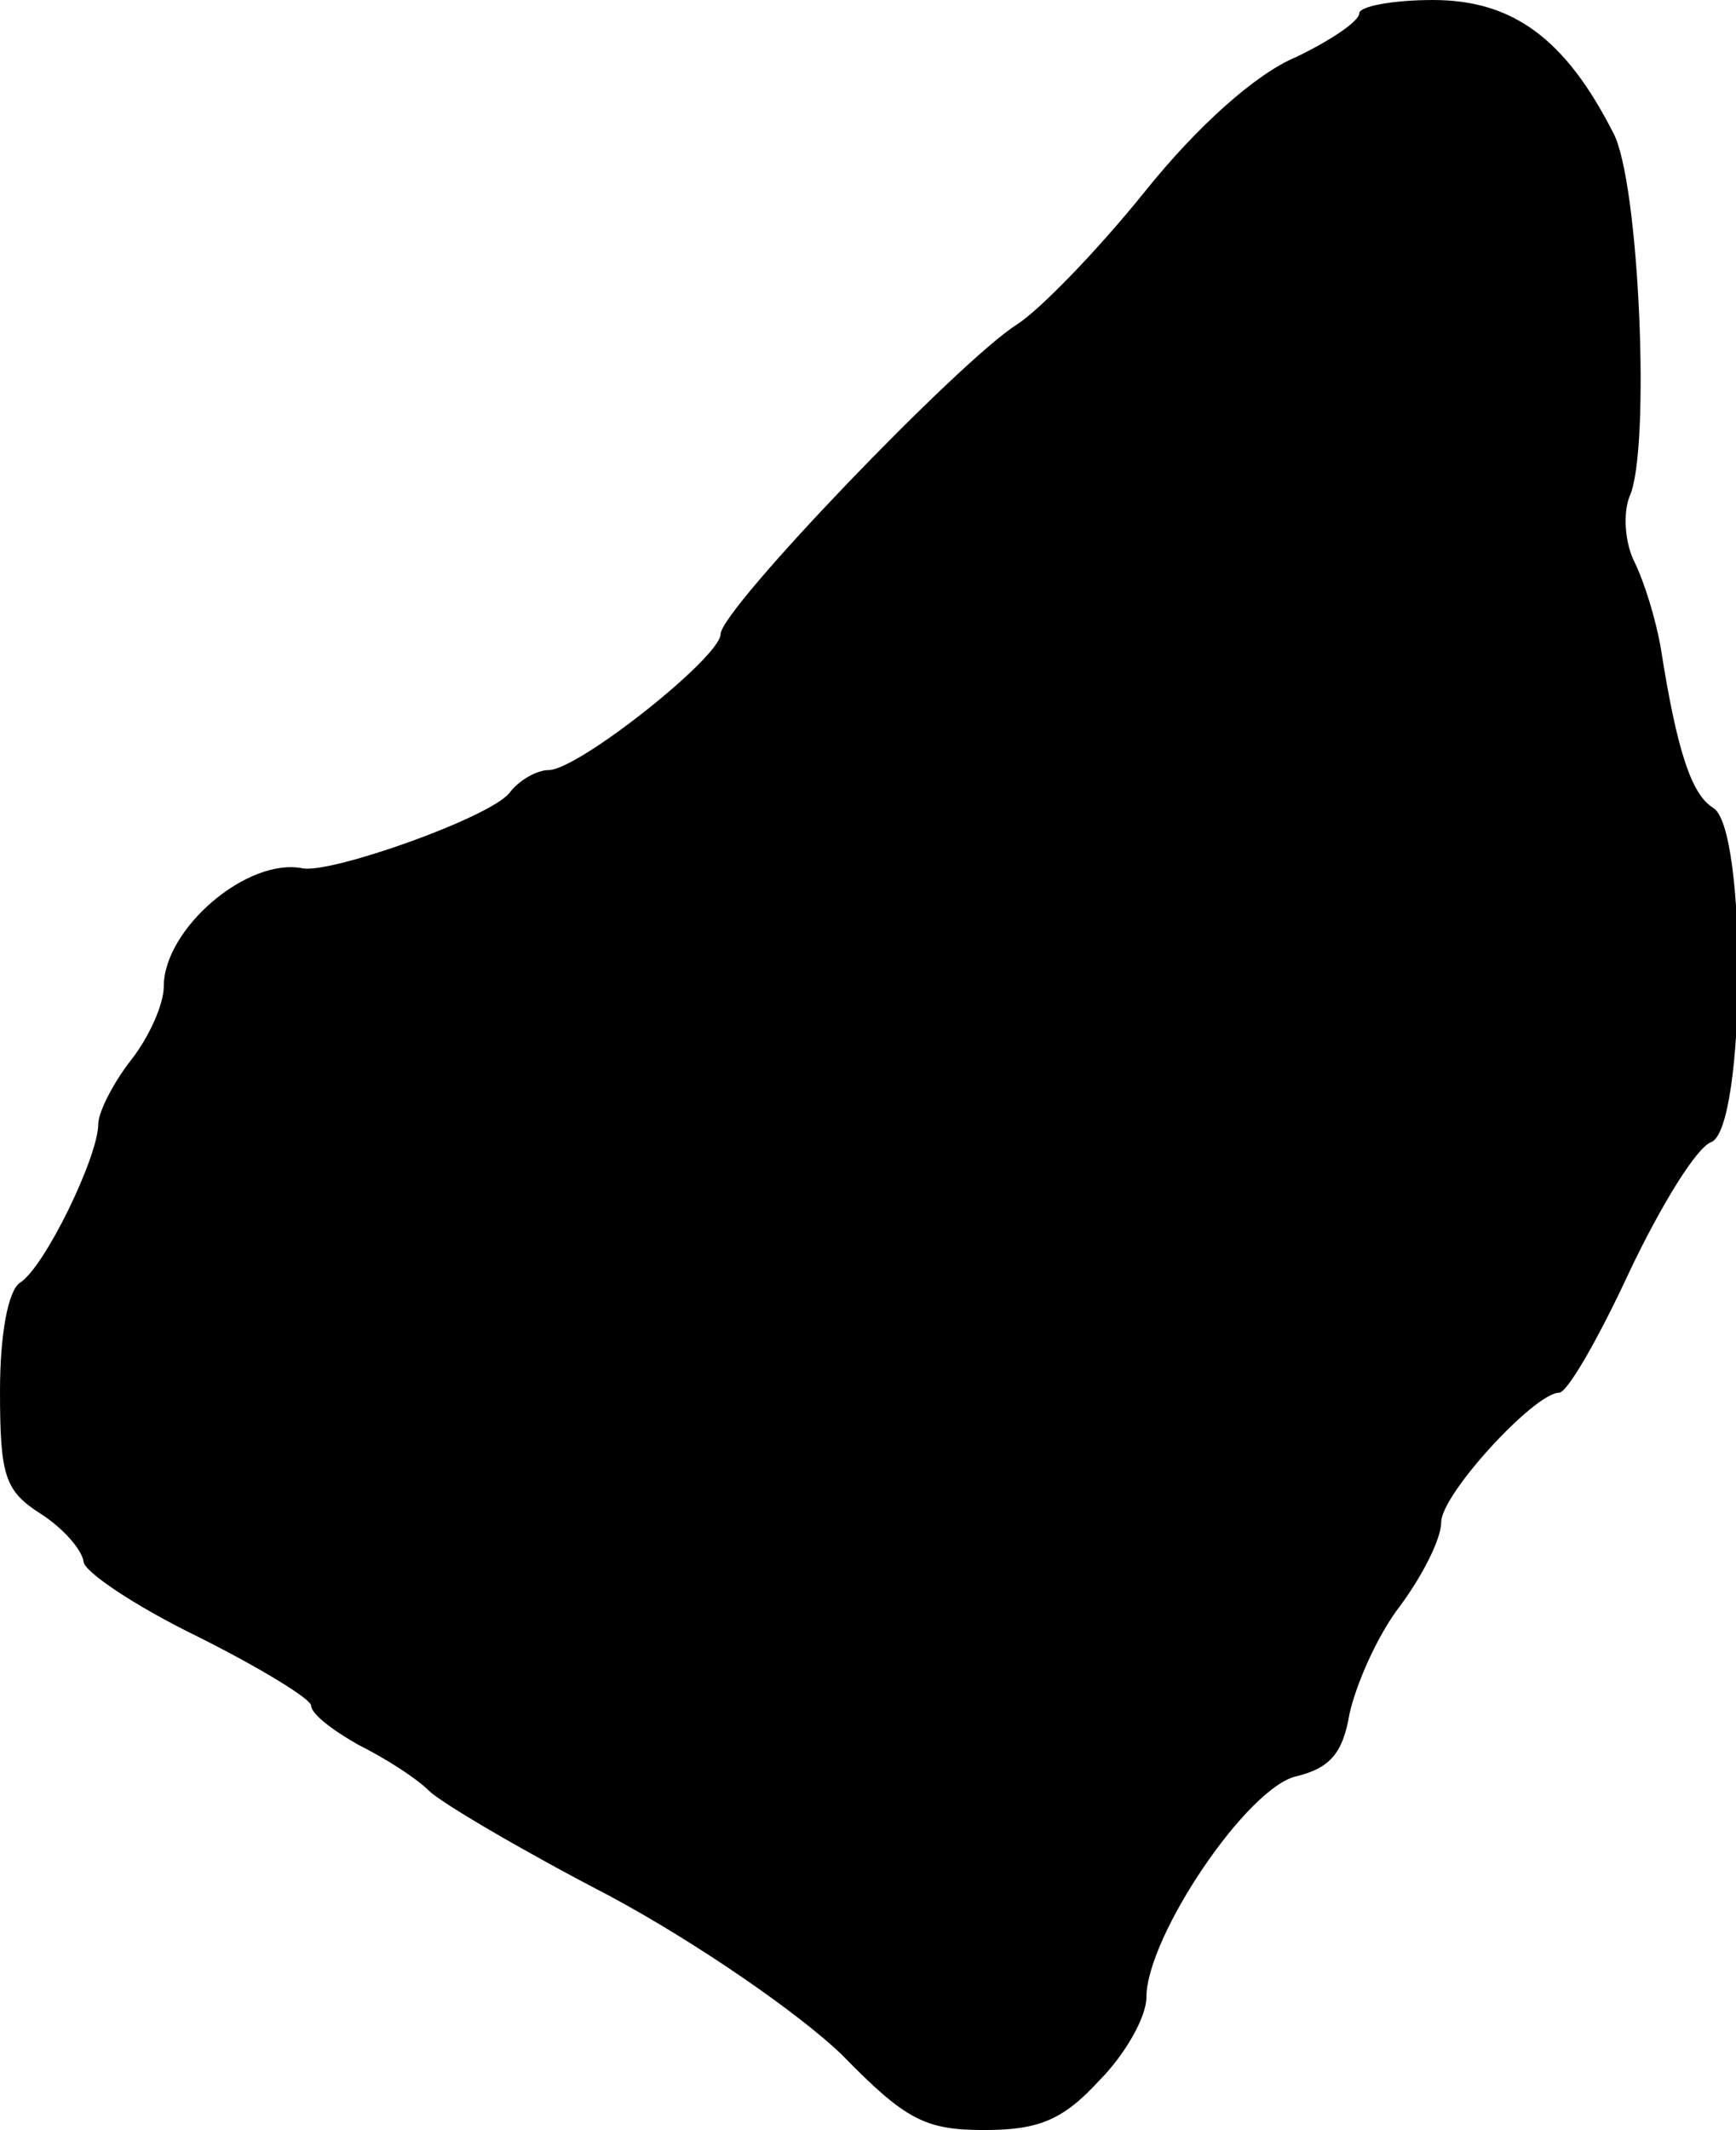 <?xml version="1.0" standalone="no"?>
<!DOCTYPE svg PUBLIC "-//W3C//DTD SVG 20010904//EN"
 "http://www.w3.org/TR/2001/REC-SVG-20010904/DTD/svg10.dtd">
<svg version="1.0" xmlns="http://www.w3.org/2000/svg"
 width="106pt" height="130pt" viewBox="0 0 106 130"
 preserveAspectRatio="xMidYMid meet">
<g transform="translate(0,130) scale(0.1,-0.1)"
fill="#000000" stroke="none">
<path d="M830 1292 c0 -5 -18 -17 -39 -27 -24 -10 -60 -42 -92 -82 -29 -36
-64 -72 -78 -81 -35 -22 -181 -174 -181 -189 0 -14 -87 -83 -105 -83 -7 0 -18
-6 -24 -14 -12 -15 -108 -49 -126 -46 -34 7 -85 -37 -85 -72 0 -11 -9 -31 -20
-45 -11 -14 -20 -32 -20 -39 0 -20 -33 -88 -48 -97 -7 -5 -12 -31 -12 -66 0
-52 3 -61 25 -75 14 -9 25 -22 26 -29 0 -6 31 -27 70 -46 38 -19 69 -38 69
-42 0 -5 13 -15 29 -24 16 -8 35 -20 43 -28 7 -7 56 -36 110 -64 54 -29 116
-72 142 -97 39 -40 51 -46 87 -46 33 0 48 6 70 30 16 16 29 39 29 51 0 37 62
129 92 135 20 5 28 14 32 38 4 18 17 48 31 66 14 19 25 41 25 51 0 17 57 79
72 79 5 0 24 33 43 74 19 40 41 76 50 79 21 9 22 192 1 204 -13 8 -22 34 -32
98 -3 17 -10 40 -16 52 -6 12 -7 30 -3 40 13 28 6 193 -10 222 -29 57 -61 81
-110 81 -25 0 -45 -4 -45 -8z"/>
</g>
</svg>
